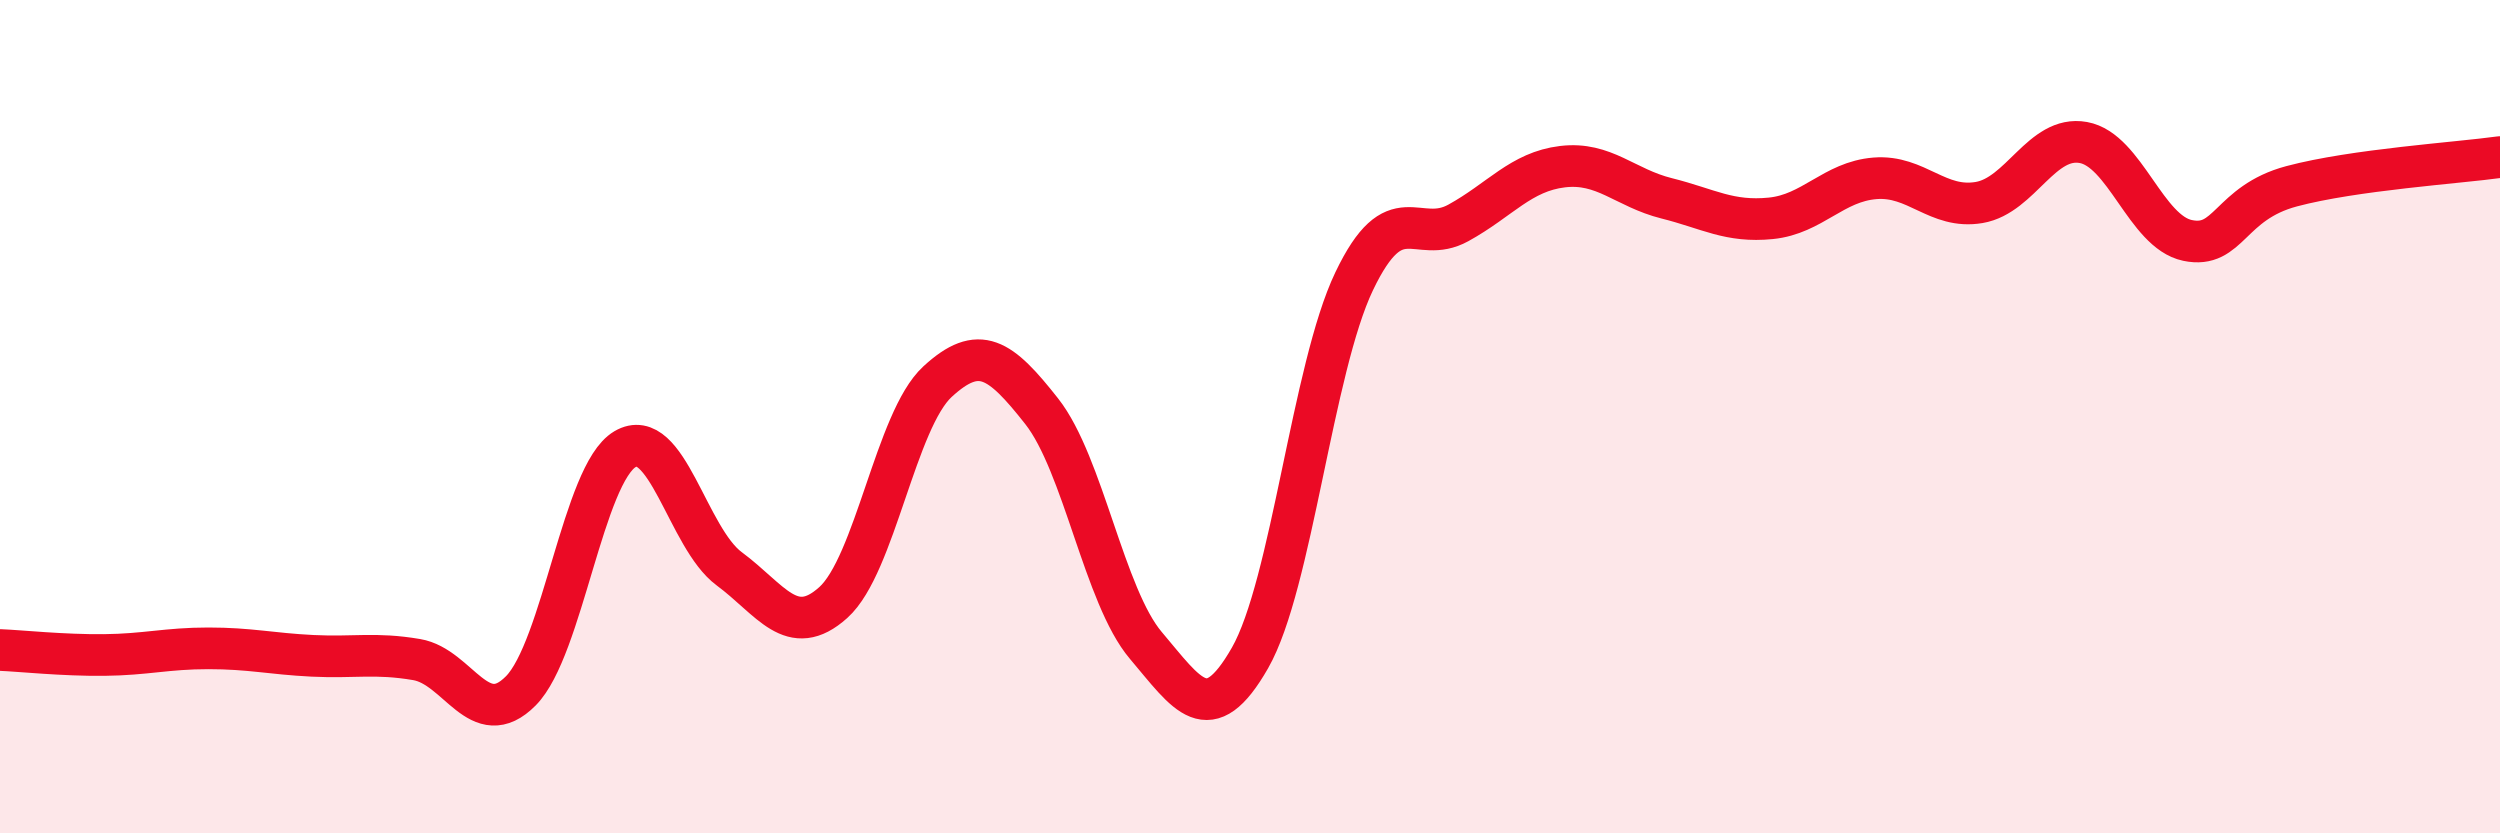 
    <svg width="60" height="20" viewBox="0 0 60 20" xmlns="http://www.w3.org/2000/svg">
      <path
        d="M 0,15.6 C 0.5,15.62 1.5,15.73 2.5,15.72 C 3.5,15.71 4,15.56 5,15.56 C 6,15.56 6.5,15.69 7.5,15.74 C 8.5,15.79 9,15.66 10,15.83 C 11,16 11.5,17.59 12.5,16.58 C 13.5,15.57 14,11.37 15,10.78 C 16,10.19 16.5,12.91 17.5,13.65 C 18.5,14.39 19,15.36 20,14.46 C 21,13.56 21.5,10.08 22.5,9.16 C 23.5,8.24 24,8.6 25,9.87 C 26,11.14 26.5,14.31 27.5,15.49 C 28.5,16.67 29,17.54 30,15.79 C 31,14.04 31.5,8.84 32.5,6.75 C 33.5,4.66 34,5.9 35,5.35 C 36,4.8 36.5,4.12 37.5,4 C 38.5,3.88 39,4.51 40,4.76 C 41,5.01 41.5,5.34 42.5,5.24 C 43.5,5.14 44,4.36 45,4.28 C 46,4.2 46.5,5.03 47.5,4.86 C 48.5,4.69 49,3.24 50,3.42 C 51,3.6 51.5,5.56 52.5,5.77 C 53.5,5.98 53.5,4.87 55,4.47 C 56.5,4.07 59,3.91 60,3.77L60 20L0 20Z"
        fill="#EB0A25"
        opacity="0.1"
        stroke-linecap="round"
        stroke-linejoin="round"
      />
      <path
        d="M 0,15.6 C 0.5,15.62 1.5,15.73 2.5,15.72 C 3.5,15.71 4,15.56 5,15.56 C 6,15.56 6.5,15.69 7.5,15.74 C 8.5,15.79 9,15.66 10,15.83 C 11,16 11.5,17.59 12.5,16.58 C 13.5,15.57 14,11.37 15,10.78 C 16,10.19 16.5,12.91 17.5,13.65 C 18.5,14.39 19,15.36 20,14.46 C 21,13.56 21.5,10.08 22.5,9.16 C 23.5,8.24 24,8.6 25,9.87 C 26,11.14 26.5,14.31 27.5,15.49 C 28.5,16.67 29,17.54 30,15.79 C 31,14.04 31.5,8.84 32.5,6.75 C 33.5,4.66 34,5.9 35,5.35 C 36,4.8 36.5,4.12 37.5,4 C 38.5,3.88 39,4.51 40,4.76 C 41,5.01 41.5,5.34 42.5,5.24 C 43.5,5.14 44,4.36 45,4.28 C 46,4.2 46.5,5.03 47.5,4.86 C 48.5,4.69 49,3.24 50,3.42 C 51,3.6 51.5,5.56 52.5,5.77 C 53.5,5.98 53.5,4.87 55,4.47 C 56.5,4.07 59,3.91 60,3.77"
        stroke="#EB0A25"
        stroke-width="1"
        fill="none"
        stroke-linecap="round"
        stroke-linejoin="round"
      />
    </svg>
  